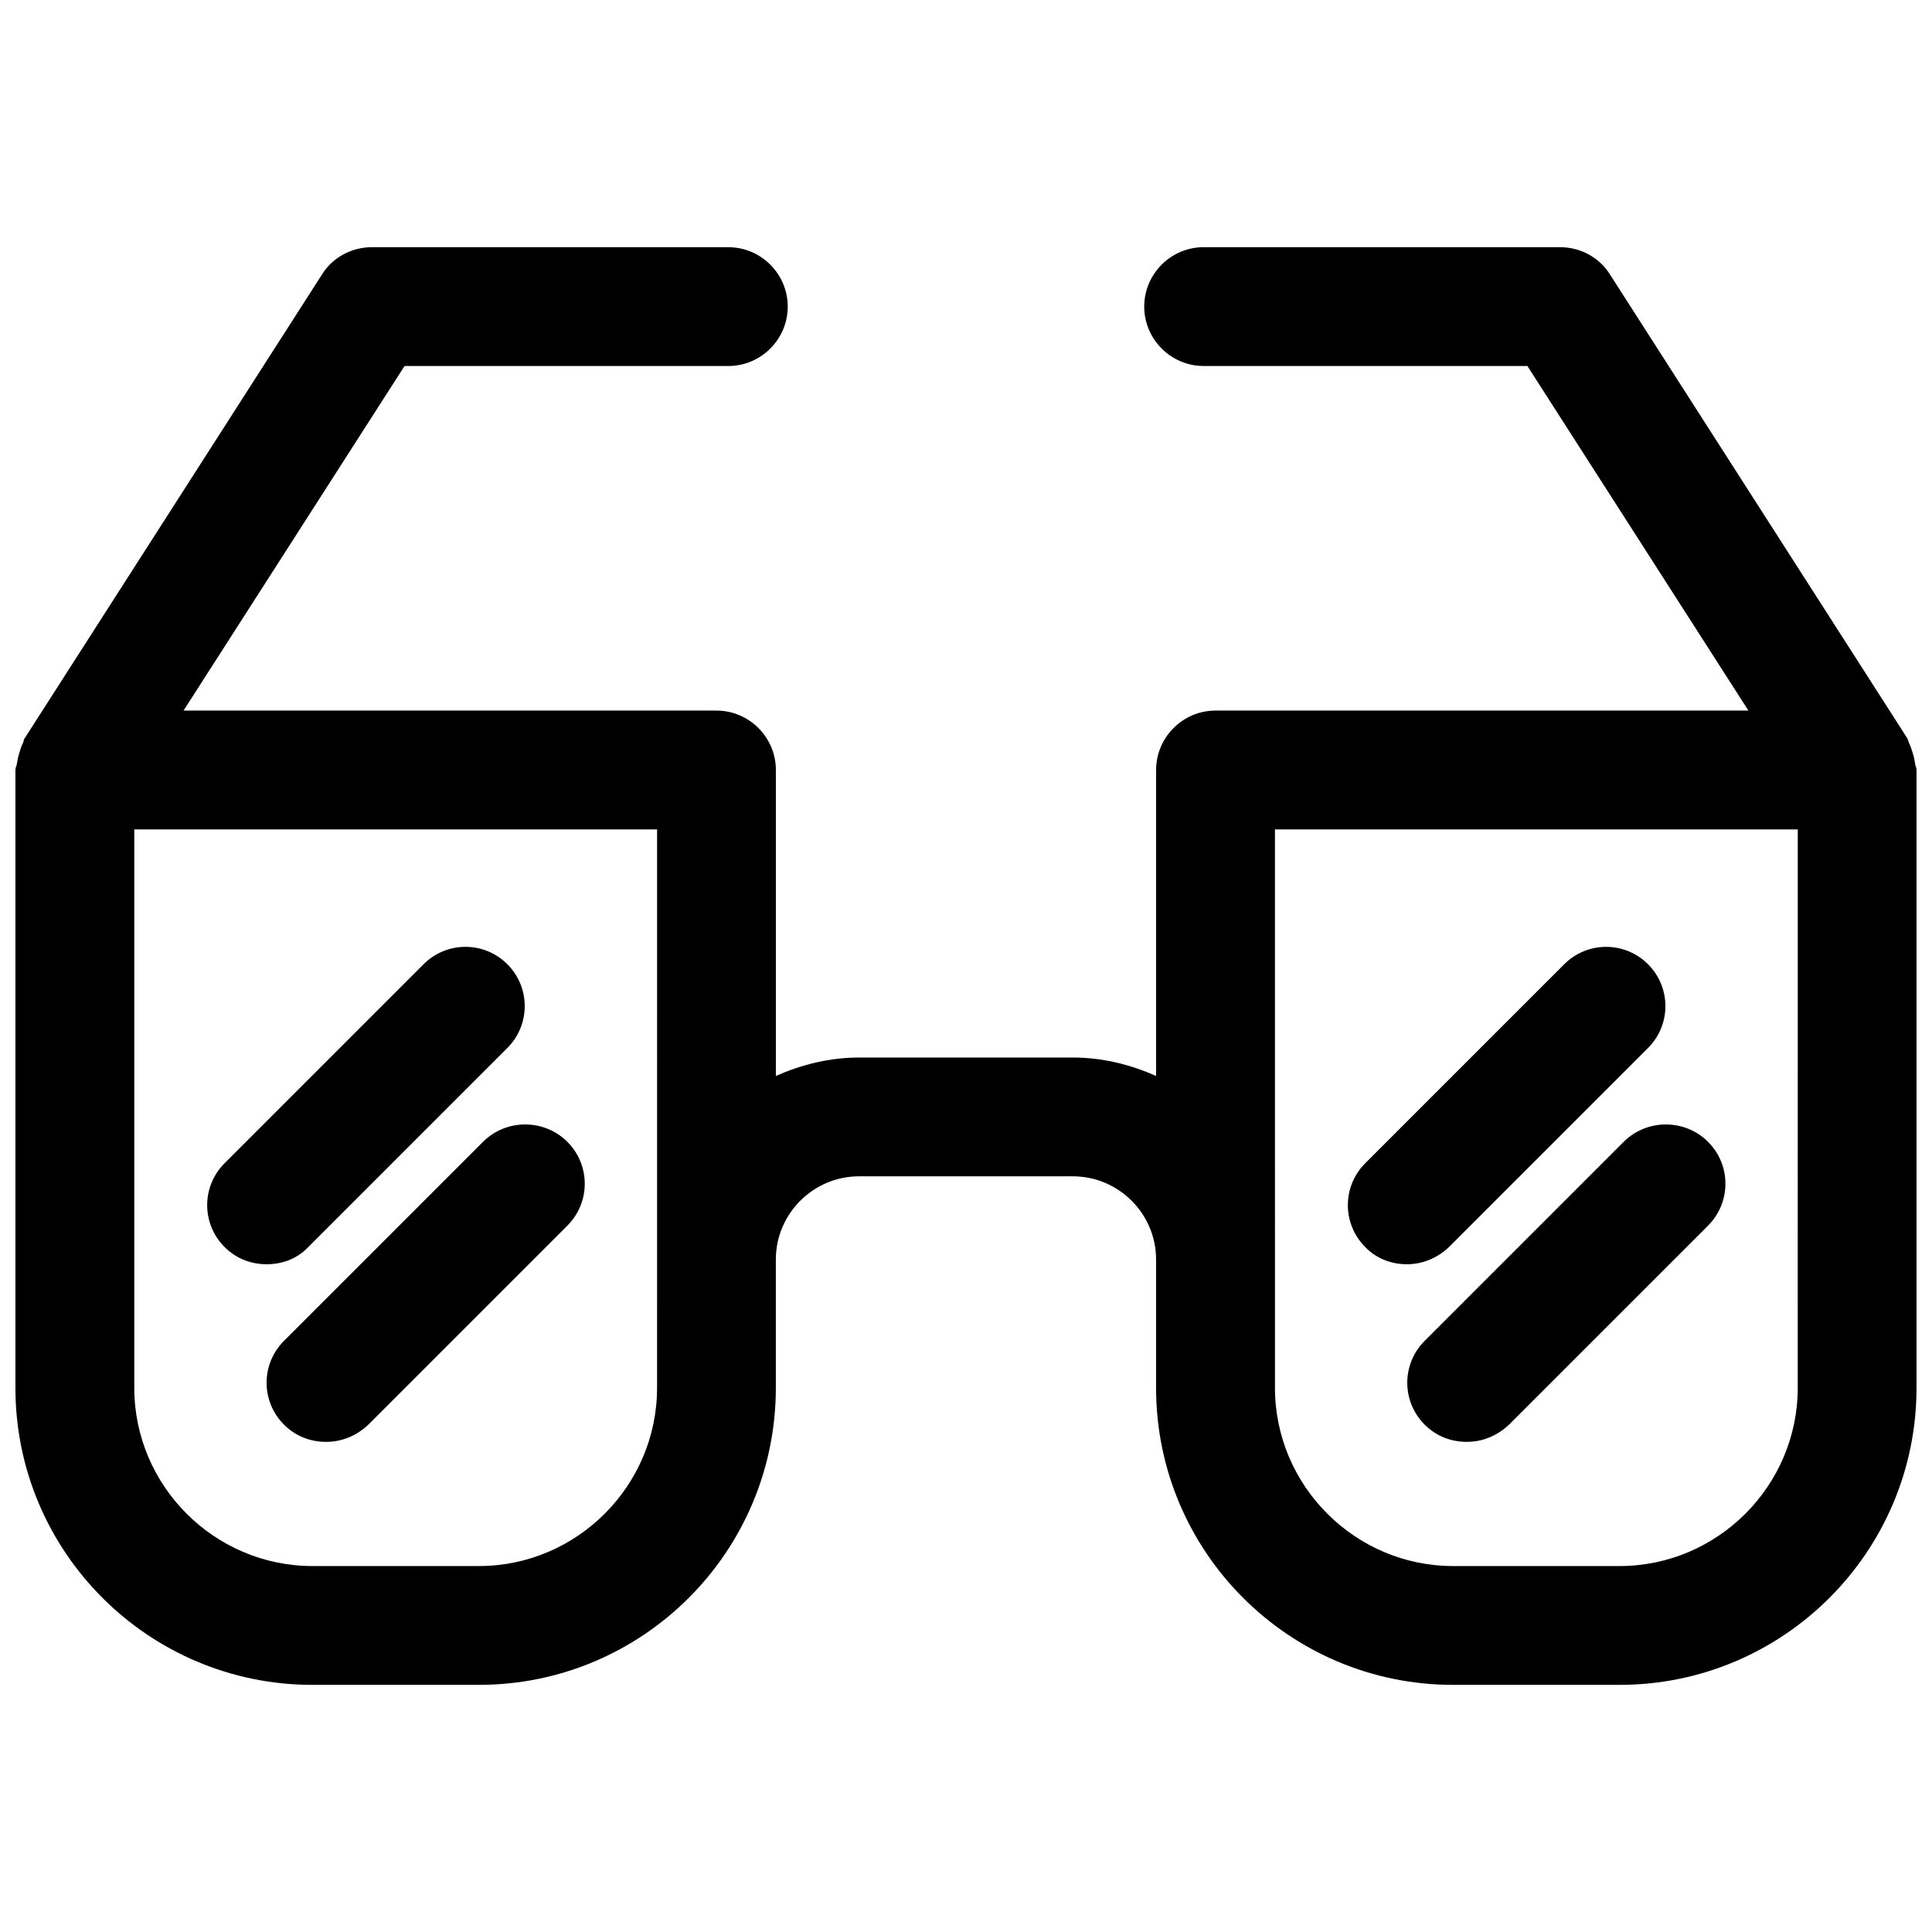 <?xml version="1.0" encoding="UTF-8"?>
<!-- Uploaded to: ICON Repo, www.svgrepo.com, Generator: ICON Repo Mixer Tools -->
<svg width="800px" height="800px" version="1.1" viewBox="144 144 512 512" xmlns="http://www.w3.org/2000/svg">
 <defs>
  <clipPath id="a">
   <path d="m148.09 209h503.81v382h-503.81z"/>
  </clipPath>
 </defs>
 <g clip-path="url(#a)">
  <path d="m651.59 346.79c-0.156-1.102-0.316-2.047-0.629-2.992-0.316-1.102-0.629-2.047-1.102-2.992-0.156-0.316-0.156-0.789-0.473-1.258l-78.719-122.8c-2.84-4.566-7.875-7.242-13.23-7.242h-94.465c-8.66 0-15.742 7.086-15.742 15.742 0 8.66 7.086 15.742 15.742 15.742h85.805l58.566 91.316-141.22 0.004c-8.66 0-15.742 7.086-15.742 15.742v81.082c-6.769-2.992-14.168-4.879-22.043-4.879h-56.68c-7.871 0-15.273 1.891-22.043 4.879v-81.082c0-8.66-7.086-15.742-15.742-15.742h-141.23l58.566-91.316h85.809c8.66 0 15.742-7.086 15.742-15.742 0-8.66-7.086-15.742-15.742-15.742l-94.465-0.004c-5.352 0-10.391 2.676-13.227 7.242l-78.719 122.8c-0.316 0.316-0.316 0.789-0.473 1.258-0.473 0.945-0.789 1.891-1.102 2.992-0.316 1.102-0.473 2.047-0.629 2.992-0.16 0.473-0.316 0.785-0.316 1.258v163.74c0 43.453 35.266 78.719 78.719 78.719h44.082c43.453 0 78.719-35.266 78.719-78.719v-34.008c0-12.121 9.918-22.043 22.043-22.043h56.68c12.121 0 22.043 9.918 22.043 22.043v34.008c0 43.453 35.266 78.719 78.719 78.719h44.086c43.453 0 78.719-35.266 78.719-78.719v-163.74c0-0.473-0.156-0.785-0.312-1.258zm-333.46 165c0 25.977-21.254 47.23-47.23 47.23h-44.086c-25.977 0-47.23-21.254-47.23-47.23v-147.99h138.55zm302.29 0c0 25.977-21.254 47.23-47.23 47.23h-44.082c-25.977 0-47.23-21.254-47.23-47.23v-34.008l-0.004-113.98h138.55z"/>
 </g>
 <path d="m225.71 474.47 52.742-52.742c6.141-6.141 6.141-16.059 0-22.199s-16.059-6.141-22.199 0l-52.742 52.742c-6.141 6.141-6.141 16.059 0 22.199 3.148 3.148 7.086 4.566 11.18 4.566s8.027-1.418 11.02-4.566z"/>
 <path d="m272 446.6-52.742 52.742c-6.141 6.141-6.141 16.059 0 22.199 3.148 3.148 7.086 4.566 11.18 4.566s8.031-1.574 11.18-4.566l52.742-52.742c6.141-6.141 6.141-16.059 0-22.199-6.144-6.141-16.219-6.141-22.359 0z"/>
 <path d="m516.82 479.04c4.094 0 8.031-1.574 11.18-4.566l52.742-52.742c6.141-6.141 6.141-16.059 0-22.199-6.141-6.141-16.059-6.141-22.199 0l-52.742 52.742c-6.141 6.141-6.141 16.059 0 22.199 2.988 3.148 7.082 4.566 11.02 4.566z"/>
 <path d="m574.29 446.6-52.742 52.742c-6.141 6.141-6.141 16.059 0 22.199 3.148 3.148 7.086 4.566 11.18 4.566s8.031-1.574 11.18-4.566l52.742-52.742c6.141-6.141 6.141-16.059 0-22.199-6.144-6.141-16.219-6.141-22.359 0z"/>
</svg>